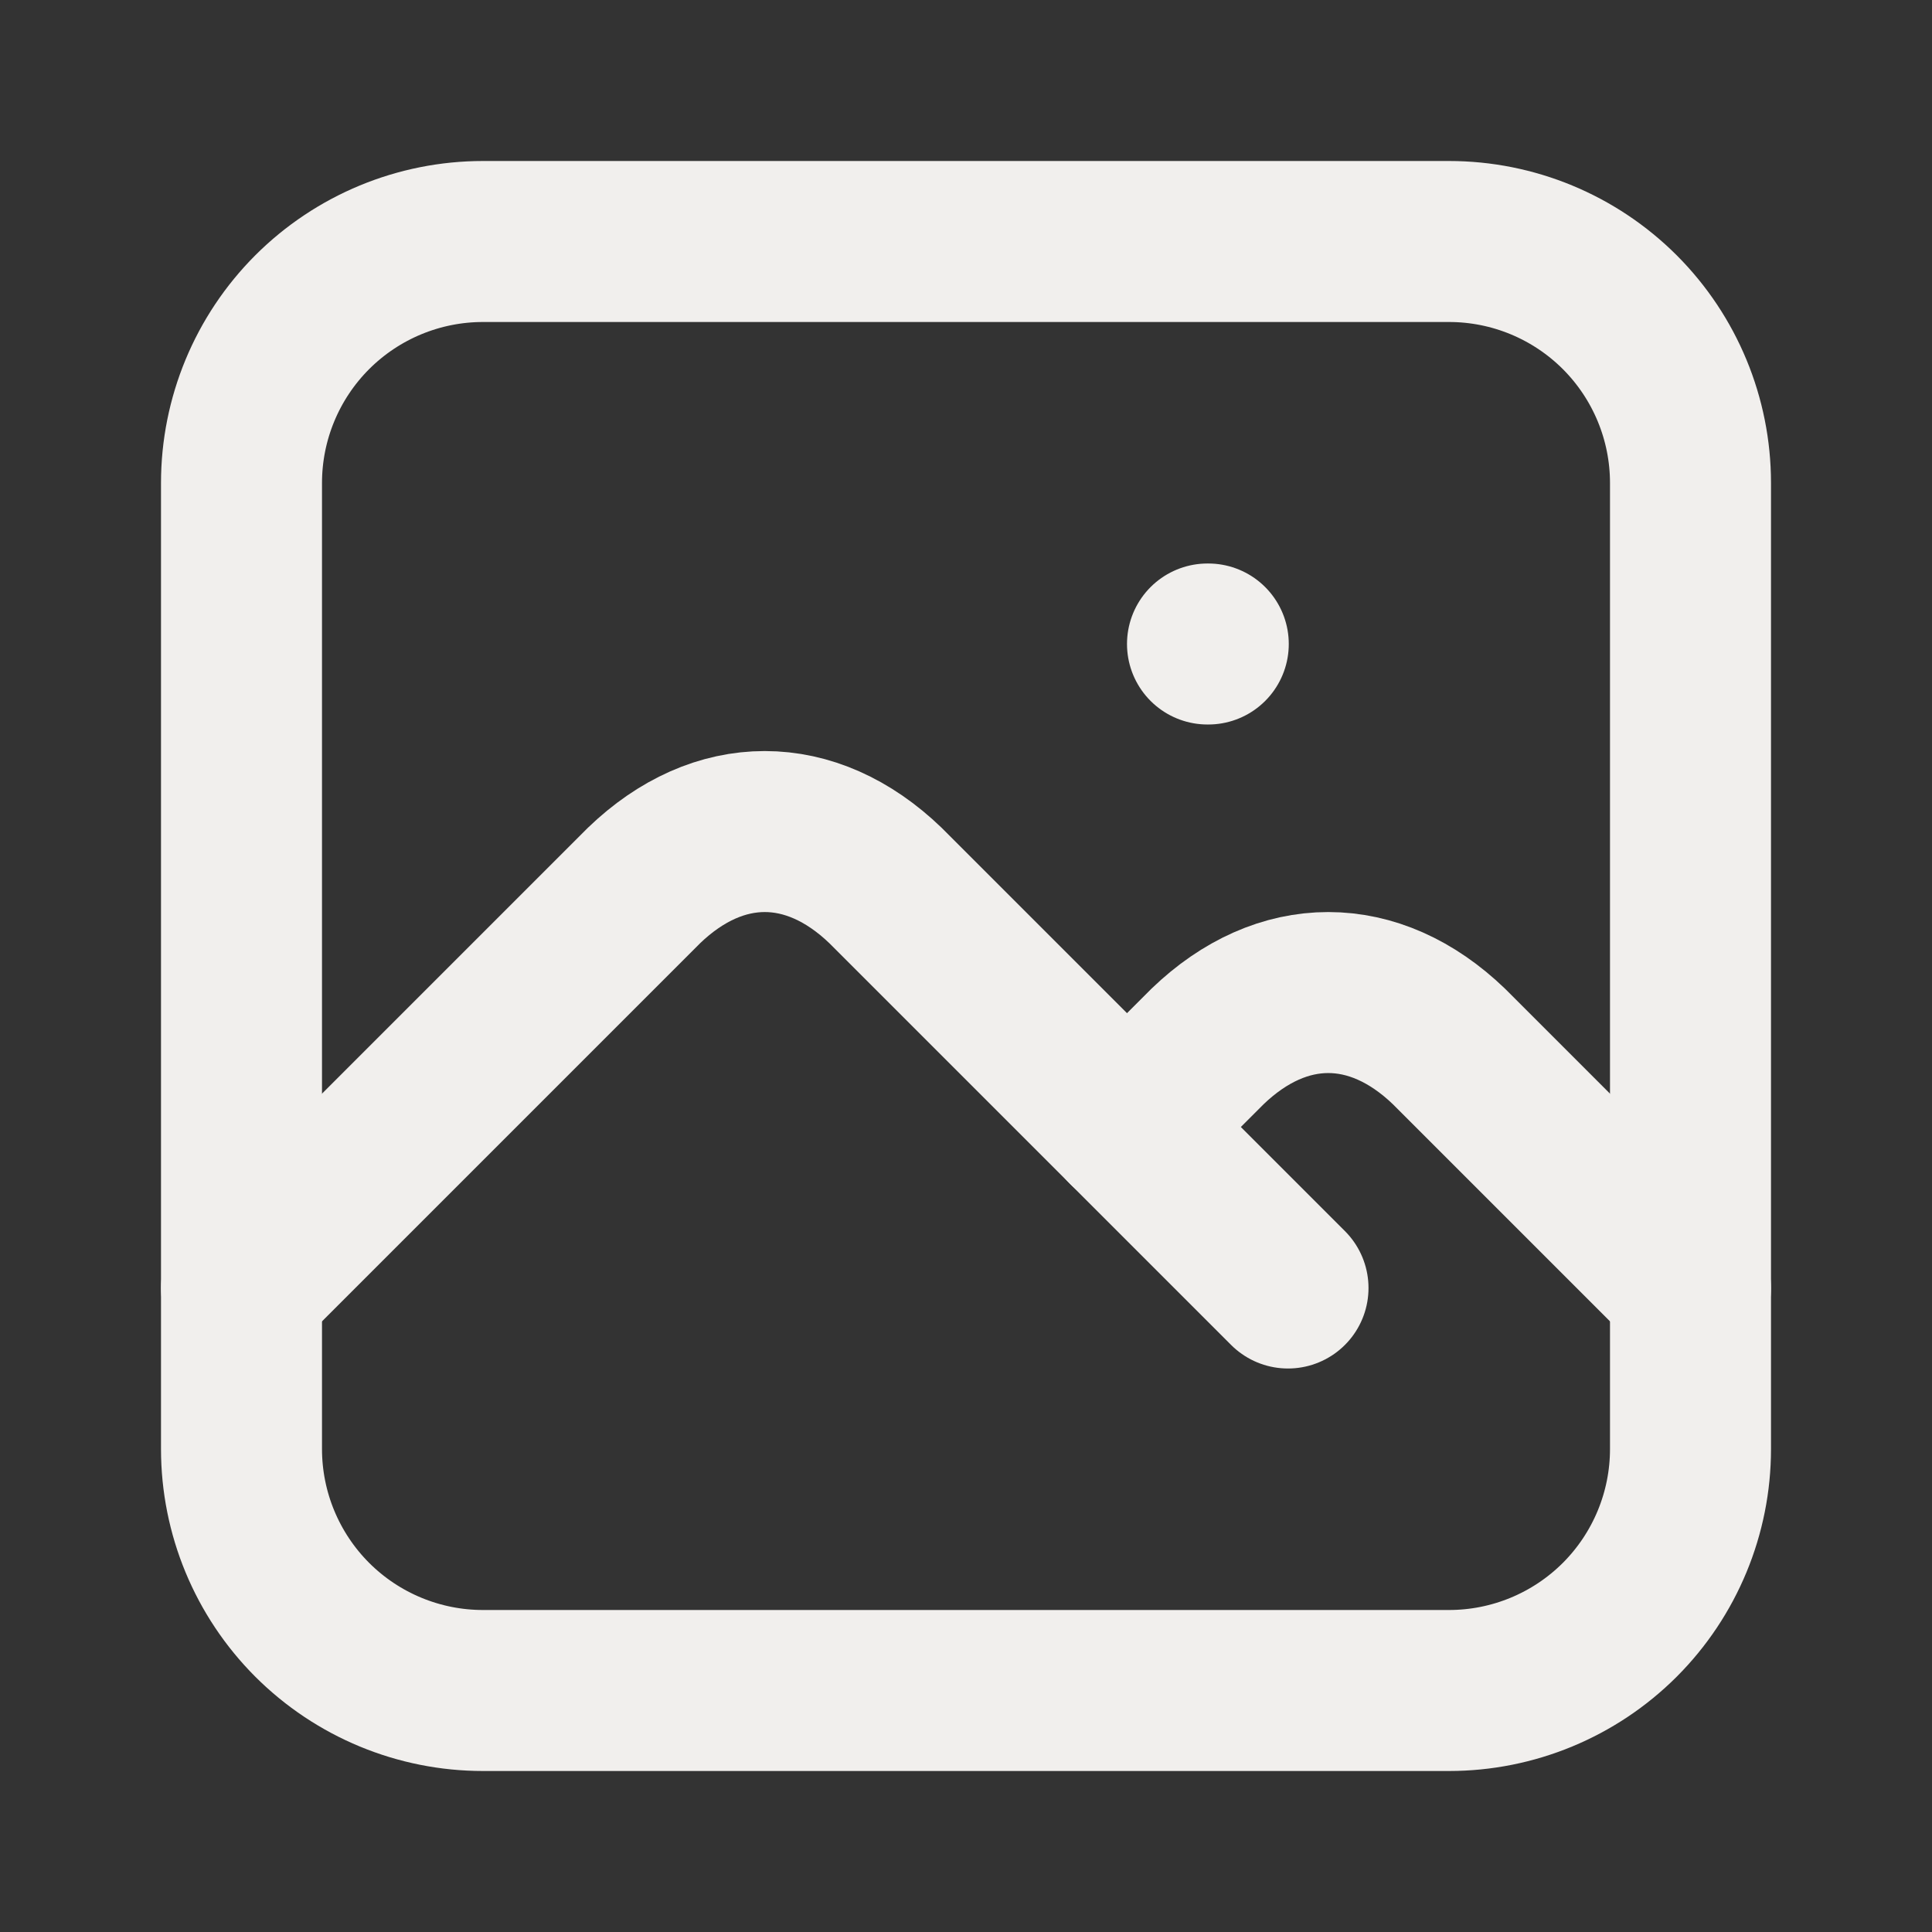 <svg width="30" height="30" viewBox="0 0 30 30" fill="none" xmlns="http://www.w3.org/2000/svg">
<rect x="0" y="0" width="30" height="30" fill="#333333" stroke="none"/>
<g clip-path="url(#clip0_671_245)">
<path d="M18.75 10H18.762" stroke="#F1EFED" stroke-width="2.5" stroke-linecap="round" stroke-linejoin="round"/>
<path d="M3.75 7.5C3.75 6.505 4.145 5.552 4.848 4.848C5.552 4.145 6.505 3.75 7.5 3.75H22.5C23.495 3.75 24.448 4.145 25.152 4.848C25.855 5.552 26.25 6.505 26.25 7.5V22.5C26.25 23.495 25.855 24.448 25.152 25.152C24.448 25.855 23.495 26.25 22.5 26.25H7.5C6.505 26.25 5.552 25.855 4.848 25.152C4.145 24.448 3.75 23.495 3.75 22.5V7.5Z" stroke="#F1EFED" stroke-width="2.5" stroke-linecap="round" stroke-linejoin="round"/>
<path d="M3.75 20L10 13.75C11.16 12.633 12.59 12.633 13.75 13.75L20 20" stroke="#F1EFED" stroke-width="2.5" stroke-linecap="round" stroke-linejoin="round"/>
<path d="M17.5 17.5L18.75 16.25C19.91 15.133 21.34 15.133 22.5 16.25L26.25 20" stroke="#F1EFED" stroke-width="2.5" stroke-linecap="round" stroke-linejoin="round"/>
</g>
<defs>
<clipPath id="clip0_671_245">
<rect width="30" height="30" fill="white"/>
</clipPath>
</defs>
</svg>
